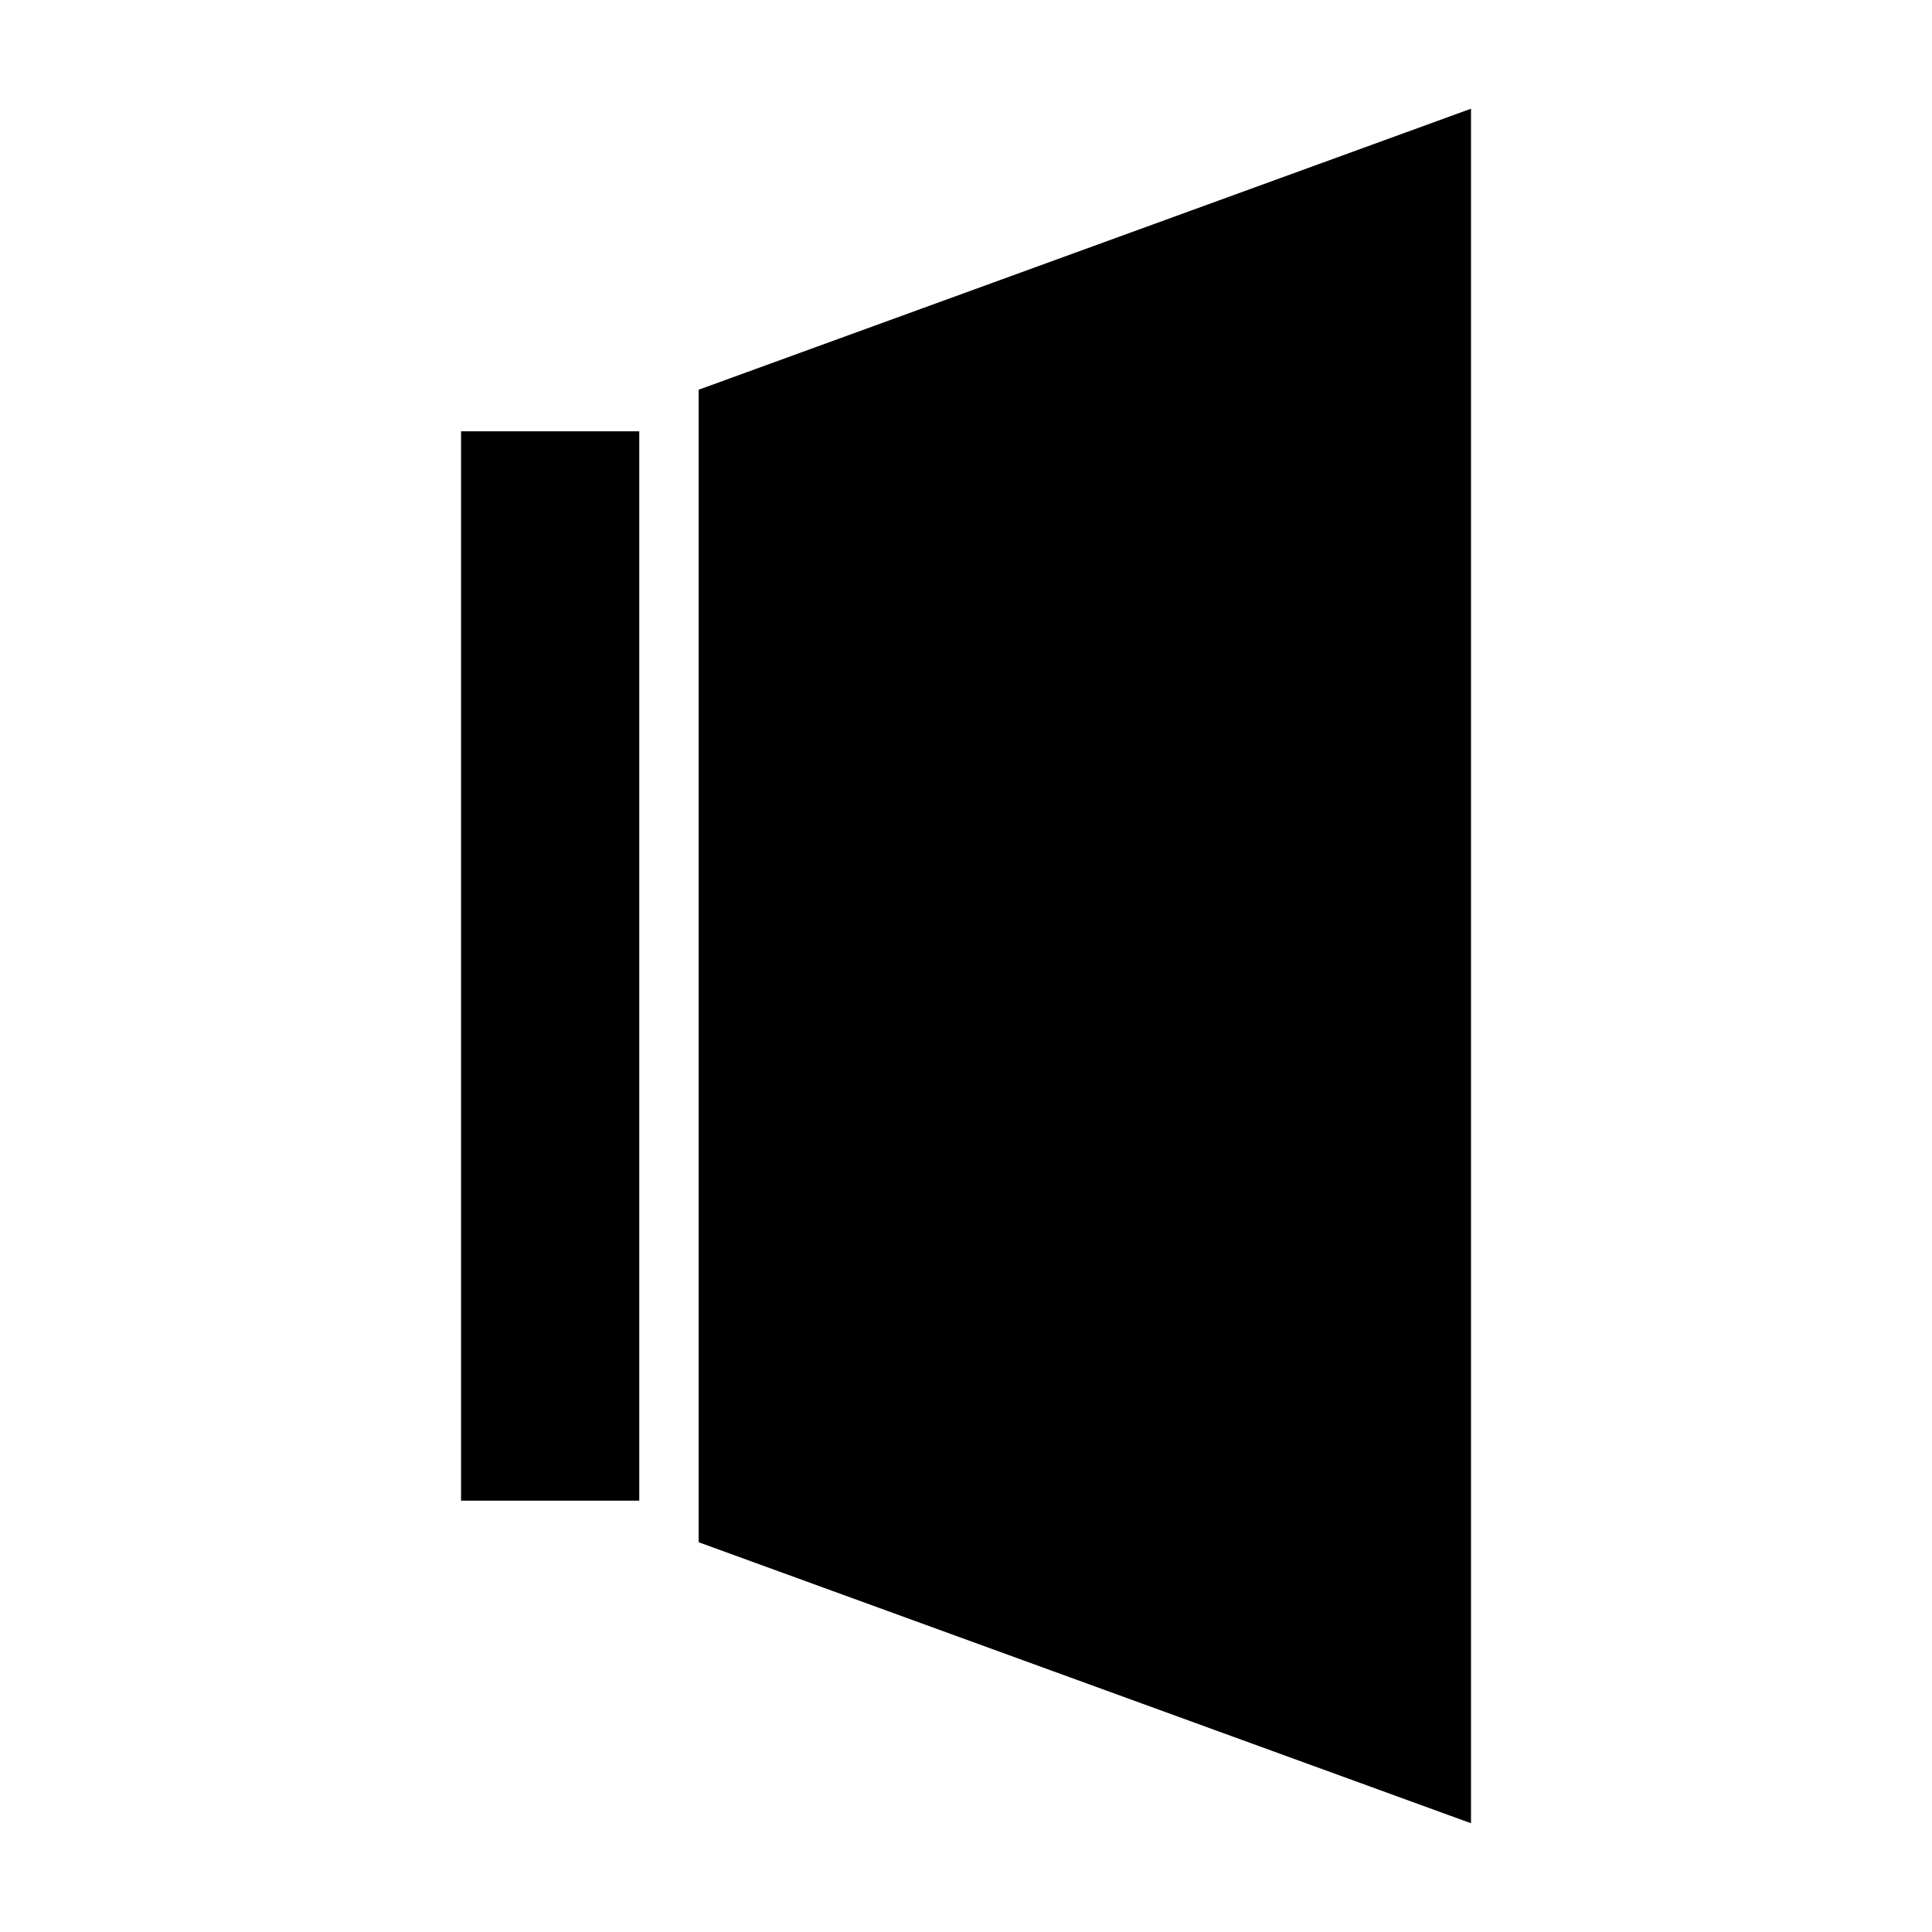 <?xml version="1.0" encoding="UTF-8"?>
<!-- Uploaded to: ICON Repo, www.svgrepo.com, Generator: ICON Repo Mixer Tools -->
<svg fill="#000000" width="800px" height="800px" version="1.1" viewBox="144 144 512 512" xmlns="http://www.w3.org/2000/svg">
 <g>
  <path d="m266.18 258.3h47.23v283.39h-47.23z"/>
  <path d="m329.15 247.28v305.43l204.68 74.469v-454.37z"/>
 </g>
</svg>